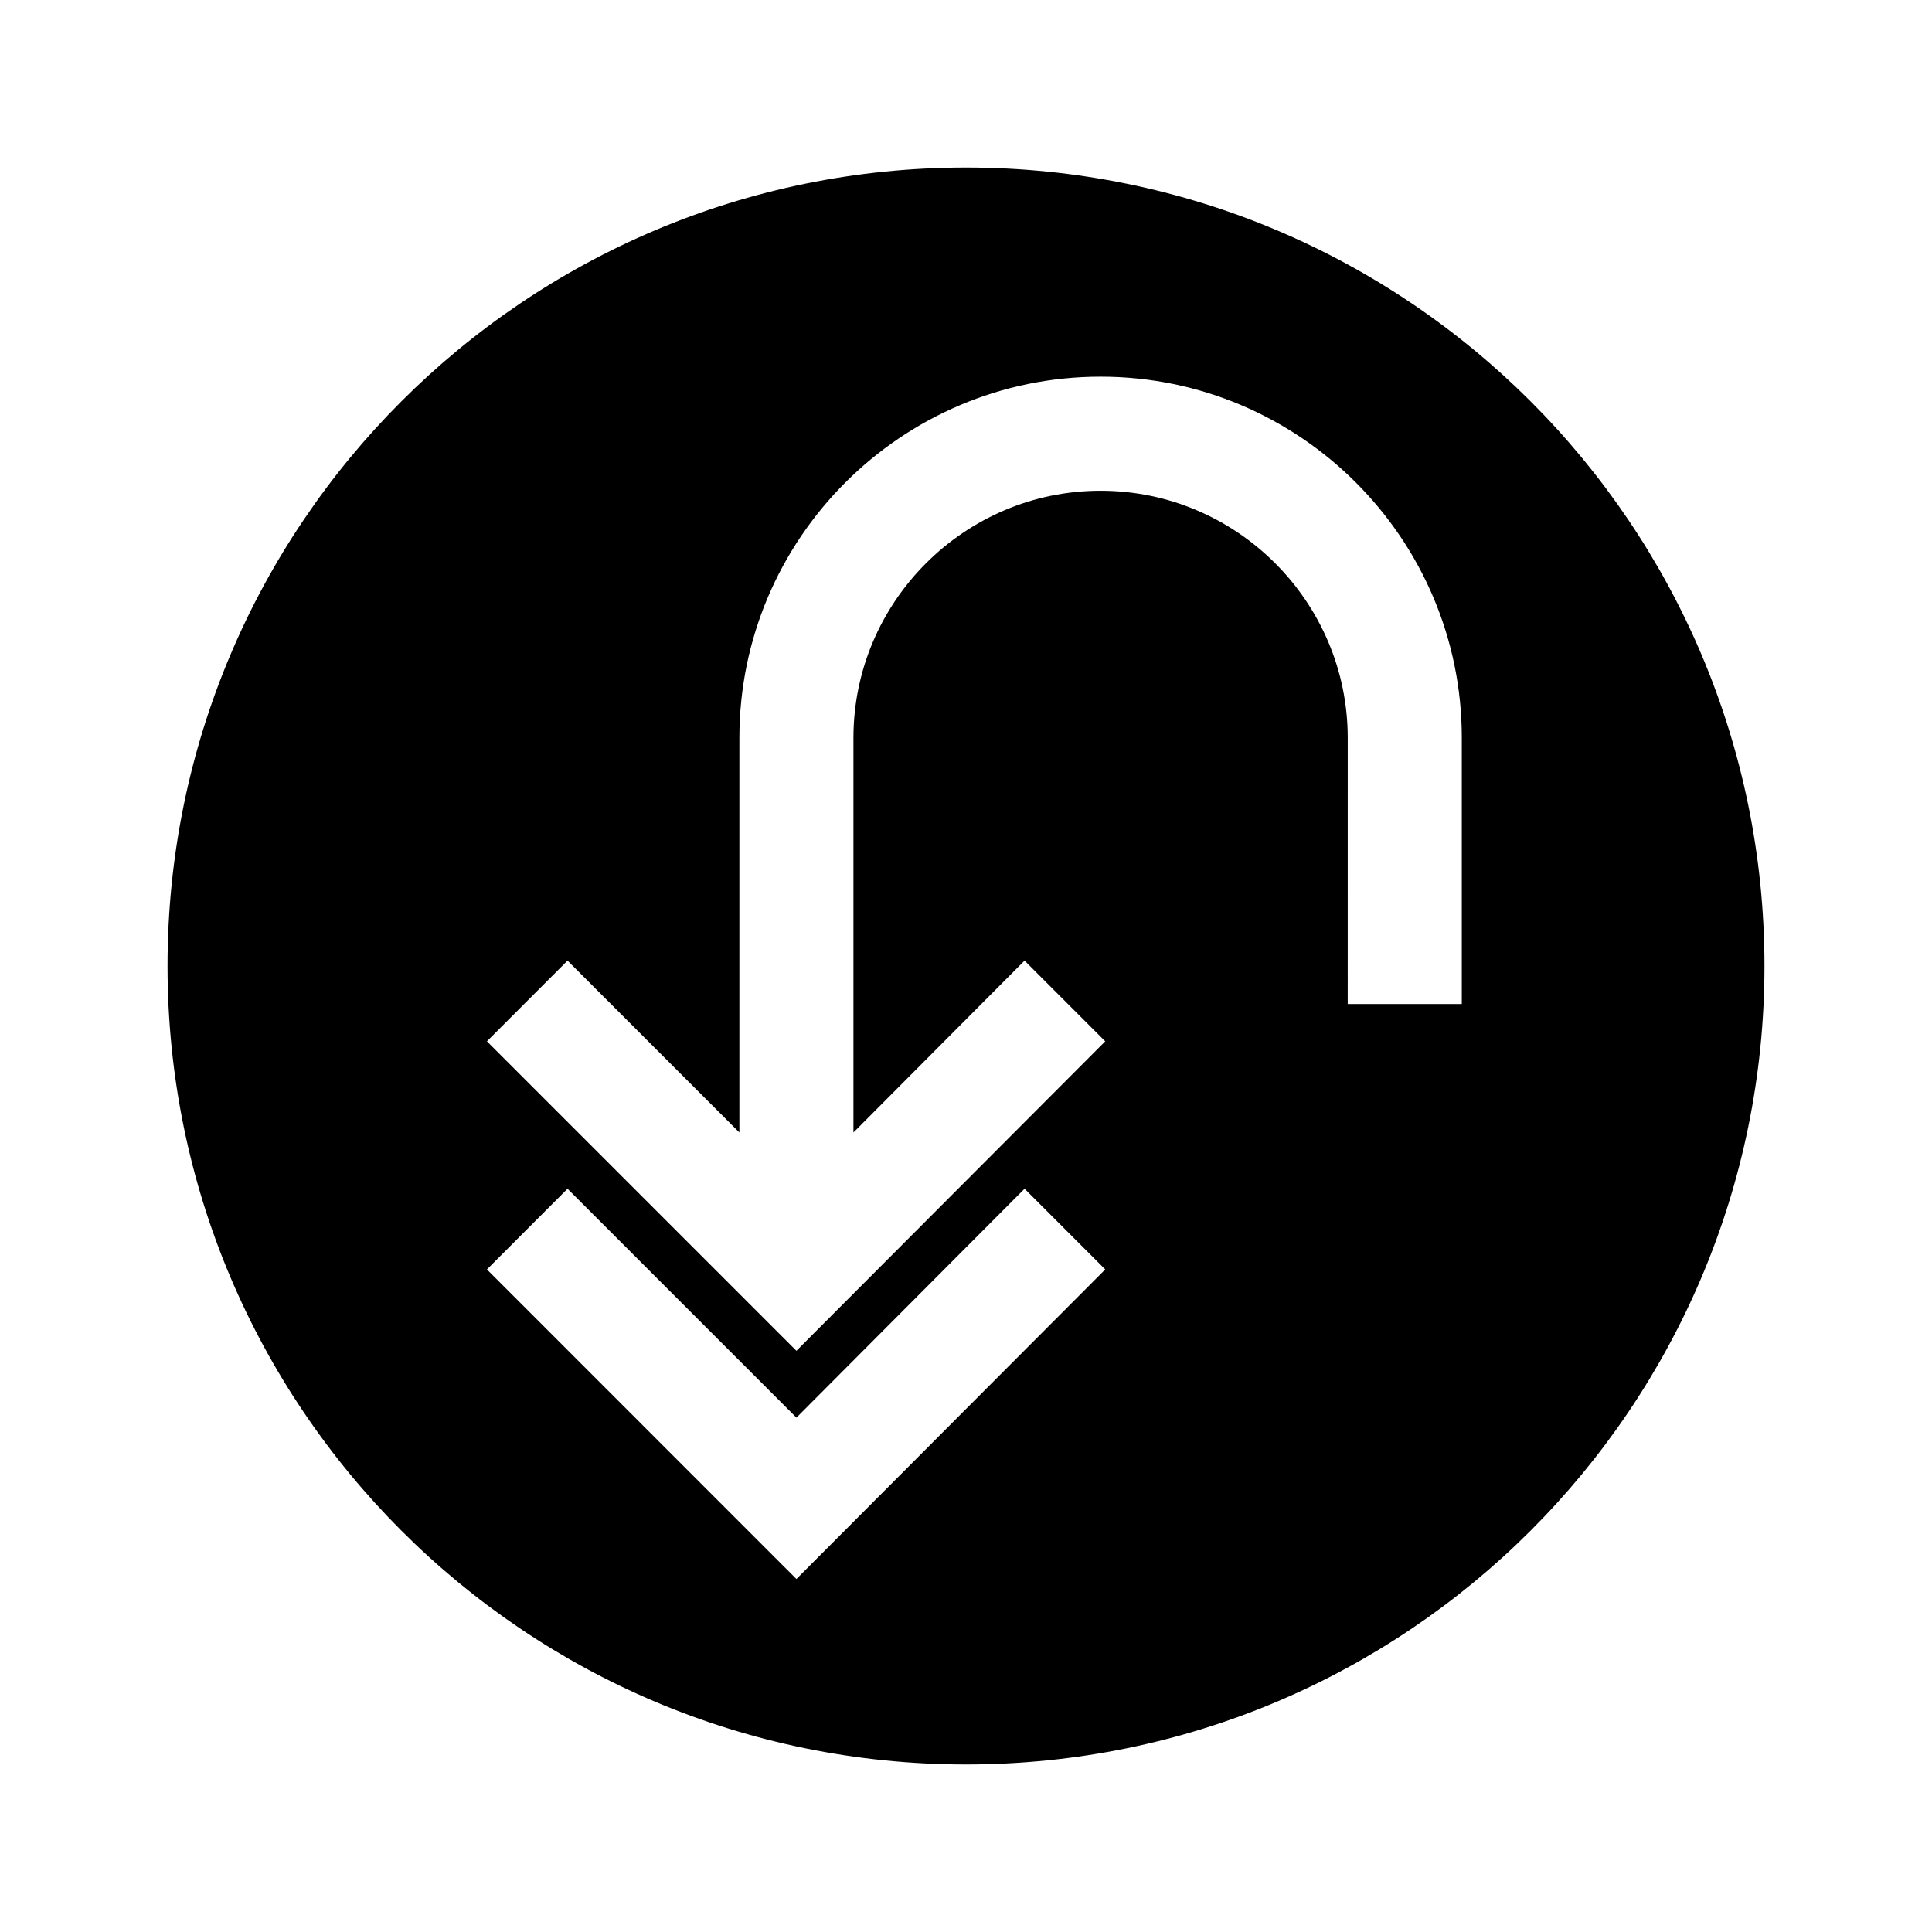 <?xml version="1.0" encoding="UTF-8"?>
<!-- Uploaded to: SVG Repo, www.svgrepo.com, Generator: SVG Repo Mixer Tools -->
<svg fill="#000000" width="800px" height="800px" version="1.1" viewBox="144 144 512 512" xmlns="http://www.w3.org/2000/svg">
 <path d="m400 188.4c-116.89 0-211.6 94.715-211.6 211.6 0 116.88 94.715 211.6 211.6 211.6 116.88 0 211.6-94.715 211.6-211.6 0-116.89-94.715-211.6-211.6-211.6zm-44.941 374.05-82.02-82.039 21.363-21.383 60.66 60.66 60.457-60.66 21.383 21.383zm176.33-152.37h-30.23l0.004-70.531c0-36.074-29.422-65.496-65.496-65.496-36.051 0-65.496 29.422-65.496 65.496v104.57l45.344-45.543 21.383 21.383-81.84 82.02-82.02-82.023 21.363-21.383 45.543 45.543v-104.57c0-52.801 42.945-95.723 95.723-95.723 52.801 0 95.723 42.926 95.723 95.723z"/>
</svg>